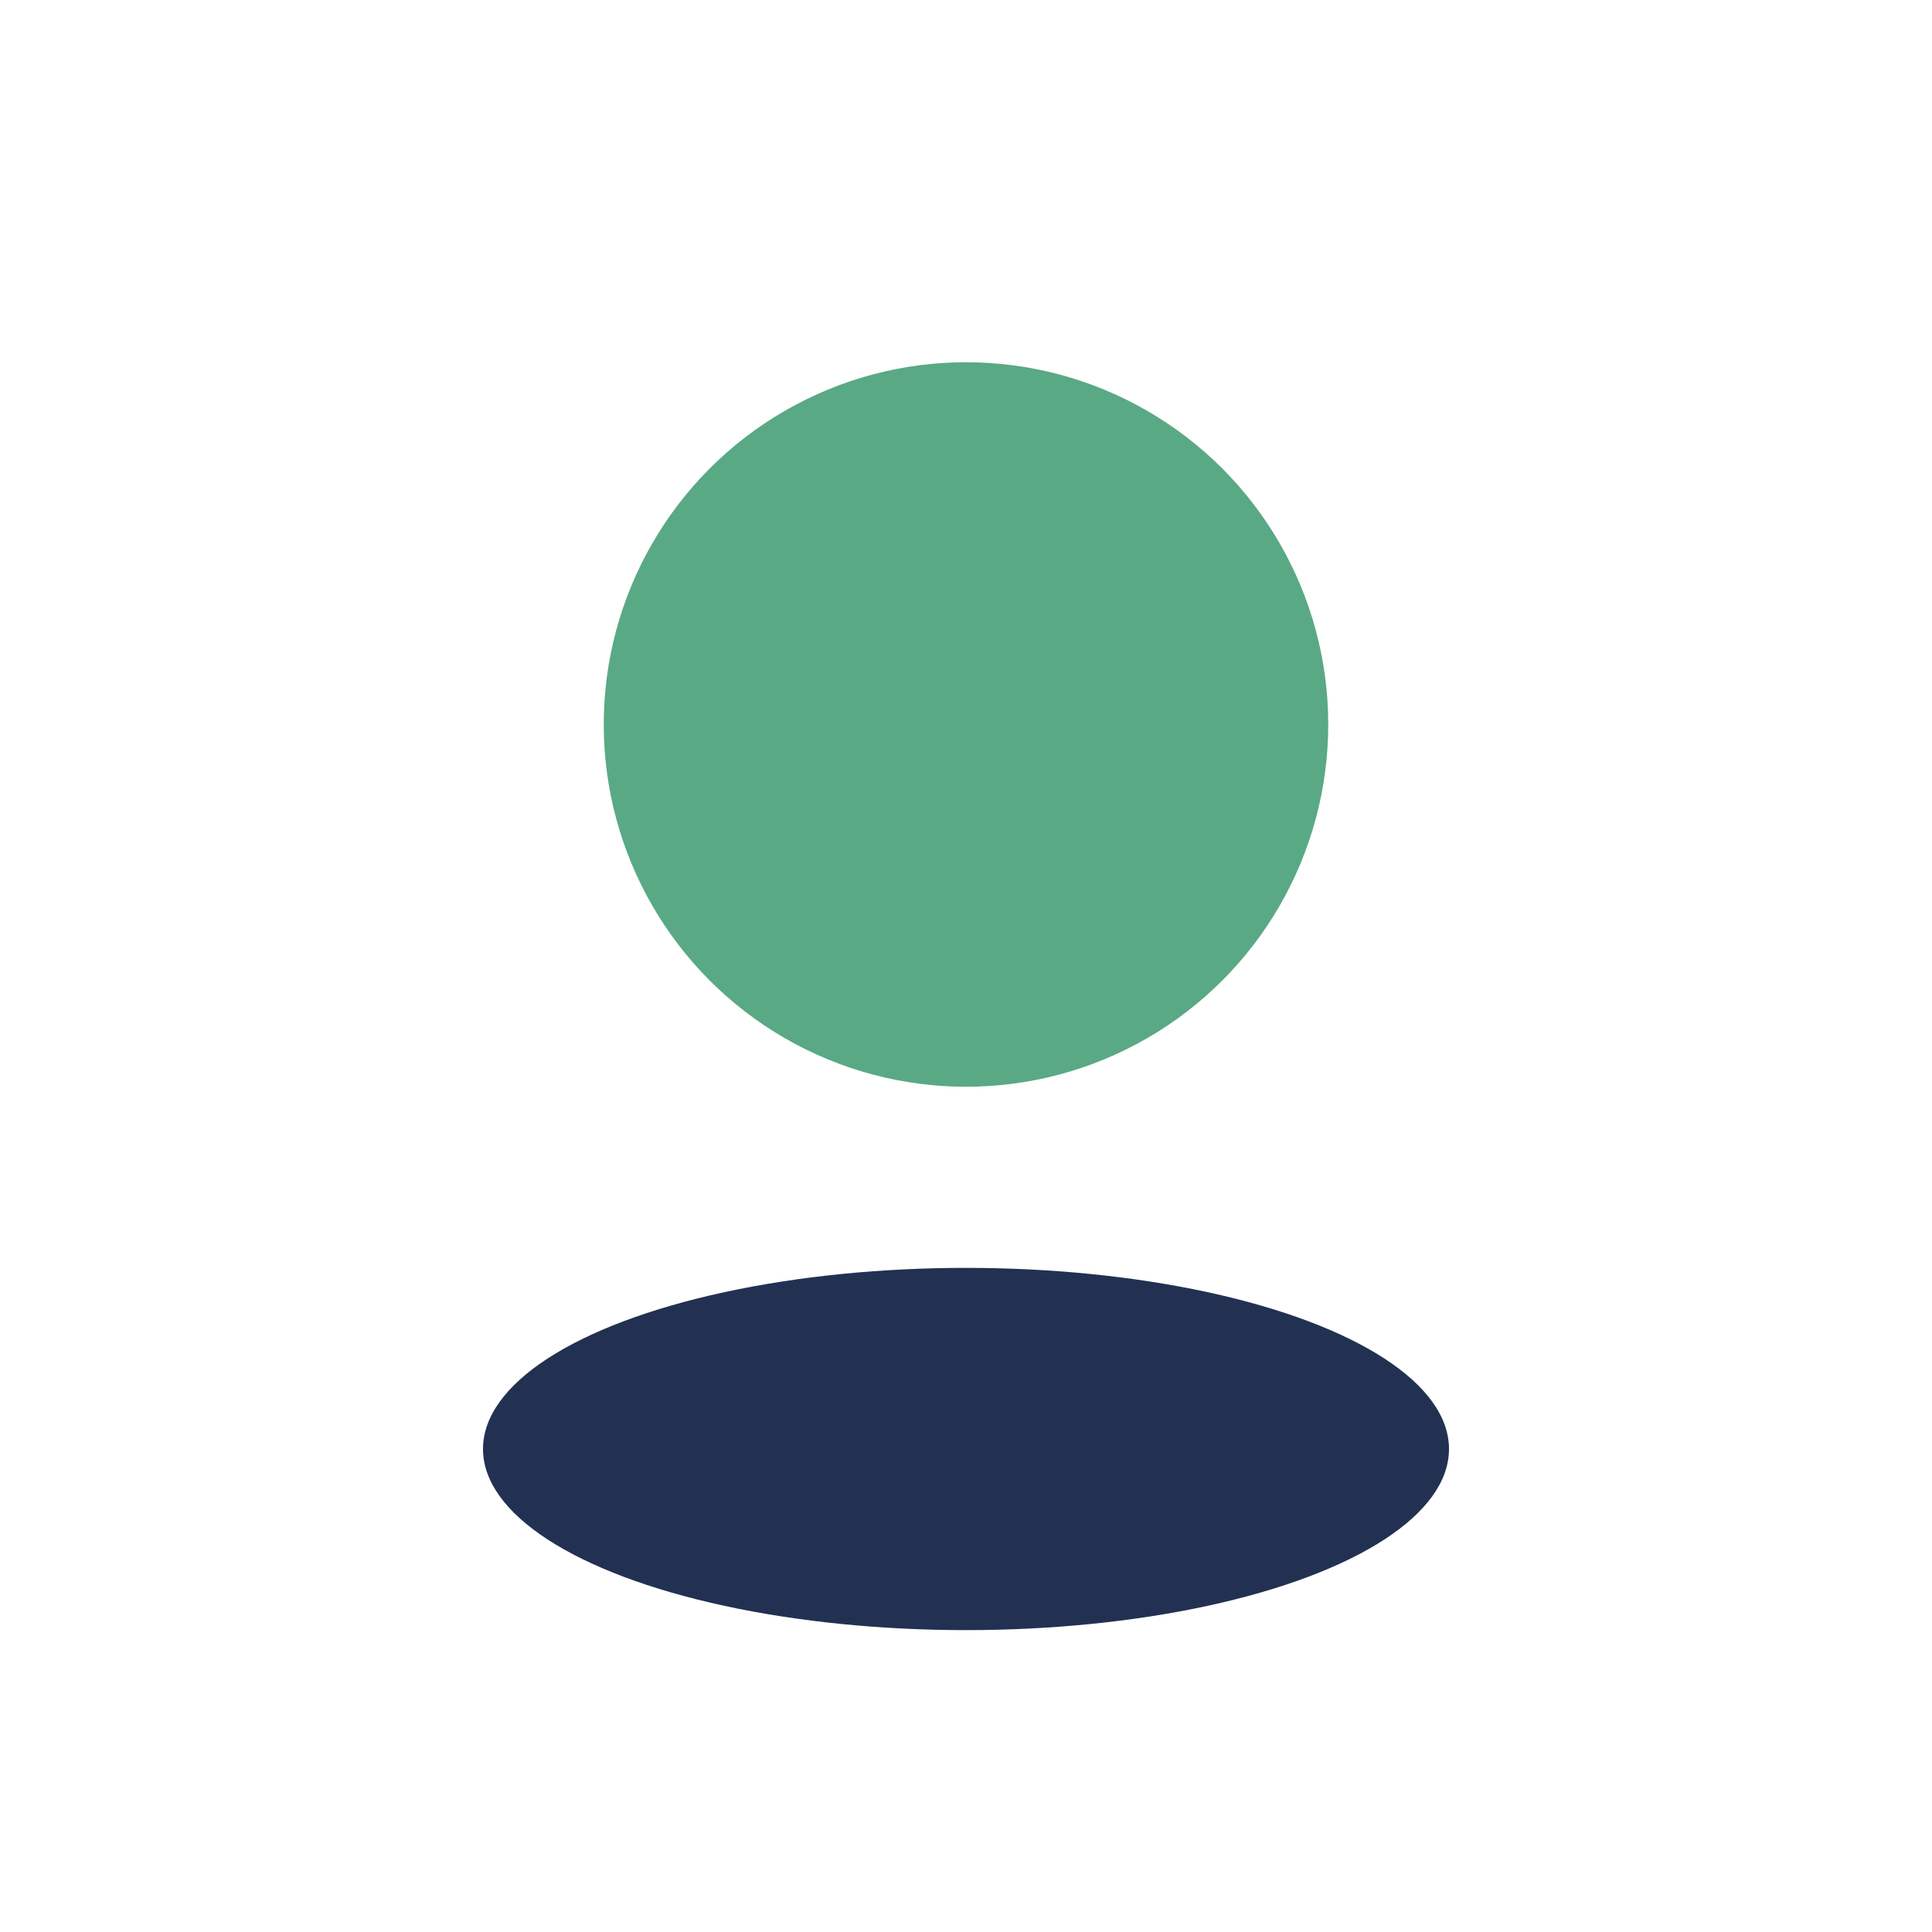 <?xml version="1.0" encoding="UTF-8"?>
<svg xmlns="http://www.w3.org/2000/svg" width="32" height="32" viewBox="0 0 32 32"><circle cx="16" cy="12" r="6" fill="#59A985"/><ellipse cx="16" cy="24" rx="8" ry="3" fill="#223152"/></svg>